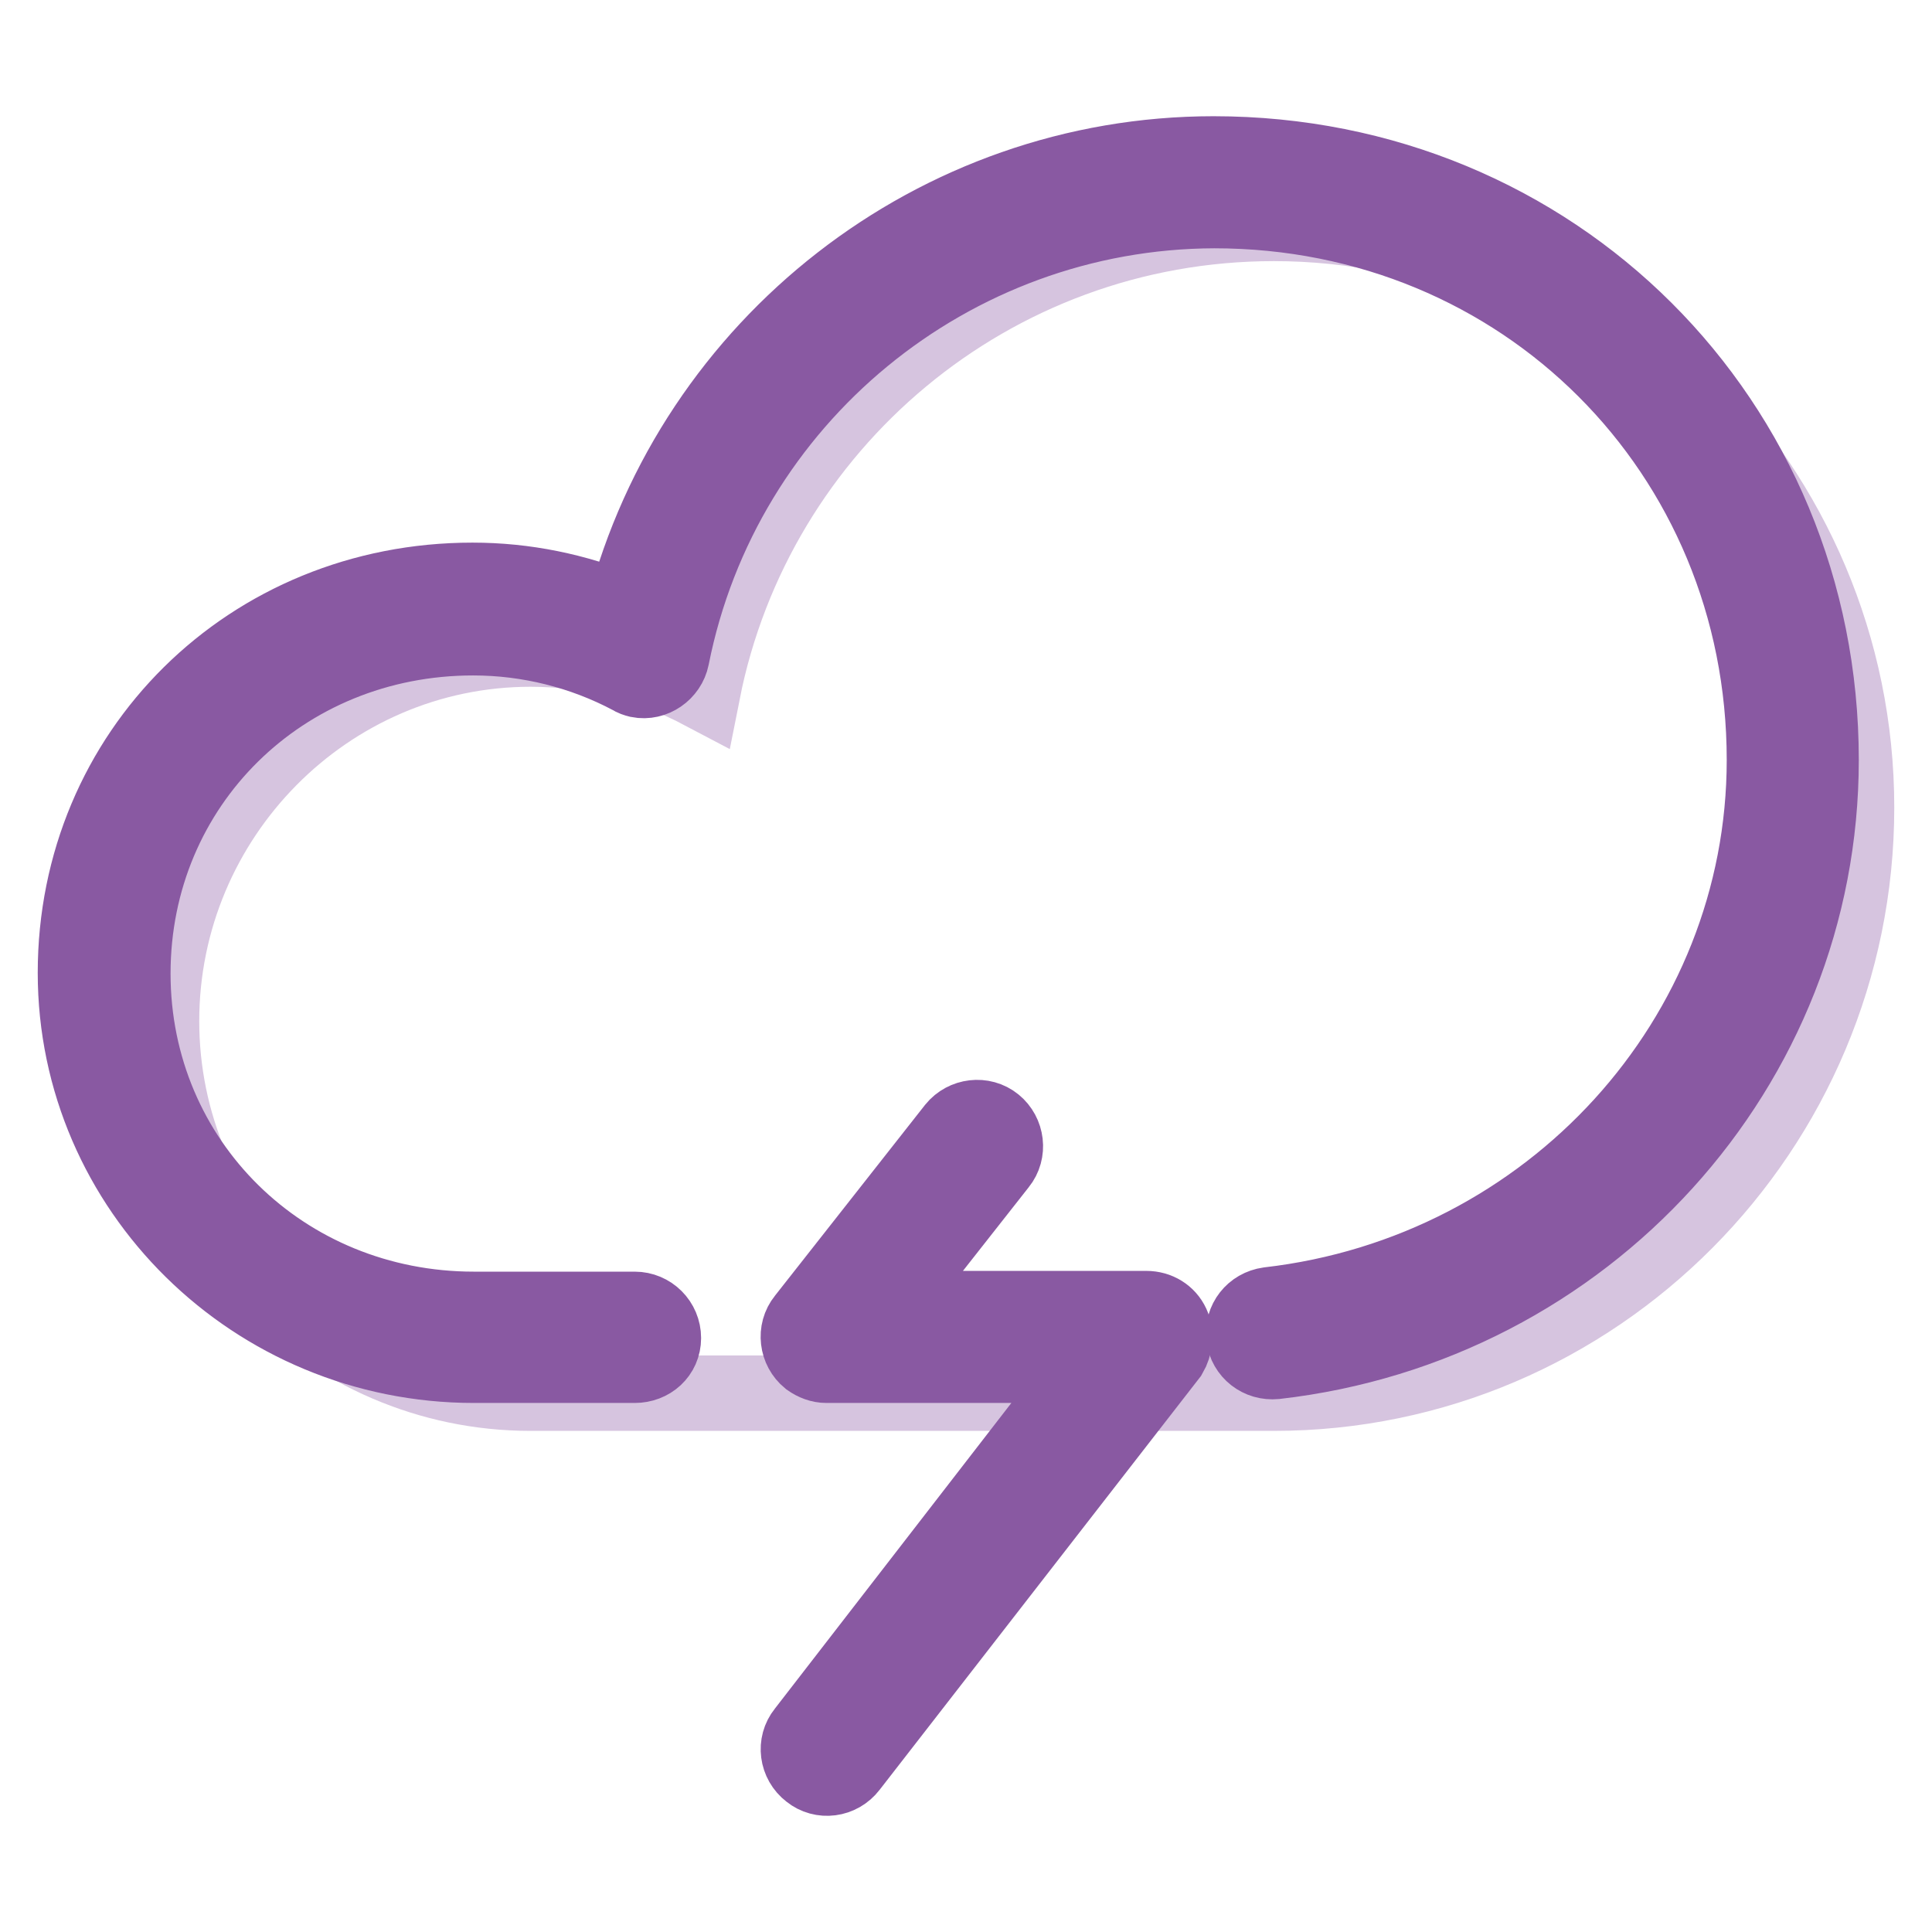 <?xml version="1.0" encoding="utf-8"?>
<!-- Svg Vector Icons : http://www.onlinewebfonts.com/icon -->
<!DOCTYPE svg PUBLIC "-//W3C//DTD SVG 1.1//EN" "http://www.w3.org/Graphics/SVG/1.1/DTD/svg11.dtd">
<svg version="1.1" xmlns="http://www.w3.org/2000/svg" xmlns:xlink="http://www.w3.org/1999/xlink" x="0px" y="0px" viewBox="0 0 256 256" enable-background="new 0 0 256 256" xml:space="preserve">
<g> <path stroke-width="10" fill-opacity="0" stroke="#d6c4df"  d="M168.8,29.6c-37.5,0-68.7,26.7-75.7,62.1C86.1,88,78.3,86,70.3,86c-27,0-48.9,22.3-48.9,49.3 s21.9,49.3,48.9,49.3h98.5c42.6,0,77.2-34.9,77.2-77.6C246,64.5,211.4,29.6,168.8,29.6z"/> <path stroke-width="10" fill-opacity="0" stroke="#8959a2"  d="M84.1,180.9H62.8c-29.1,0-52.8-23.3-52.8-52c0-29.2,23.1-52,52.6-52c7,0,13.7,1.4,20.1,4 c9.2-35.3,41.3-60.5,78.1-60.5c45.1,0,80.5,35.3,80.5,80.3c0,40.7-31.1,75-72.3,79.7c-2.1,0.2-3.9-1.2-4.2-3.3 c-0.2-2.1,1.2-3.9,3.3-4.2c37.4-4.3,65.7-35.4,65.7-72.2c0-40.8-32-72.8-72.9-72.8C126,28,95.8,52.8,89,87.1c-0.4,2-2.4,3.4-4.4,3 c-0.4-0.1-0.7-0.2-1-0.4c-6.4-3.4-13.6-5.2-20.9-5.2c-25.3,0-45.1,19.5-45.1,44.5c0,24.9,19.9,44.5,45.2,44.5h21.3 c2.1,0,3.8,1.7,3.8,3.8S86.2,180.9,84.1,180.9z"/> <path stroke-width="10" fill-opacity="0" stroke="#8959a2"  d="M155.3,175.5c-0.6-1.3-1.9-2.1-3.4-2.1h-34.6l15.1-19.2c1.3-1.6,1-4-0.6-5.3c0,0,0,0,0,0 c-1.6-1.3-4-1-5.3,0.6c0,0,0,0,0,0l-19.9,25.3c-1.3,1.6-1,4,0.6,5.3c0.7,0.5,1.5,0.8,2.3,0.8h34.7l-37.6,48.6c-1.3,1.6-1,4,0.7,5.3 c1.6,1.3,4,1,5.3-0.7l0,0l42.4-54.6C155.7,178.3,155.9,176.8,155.3,175.5z"/></g>
</svg>